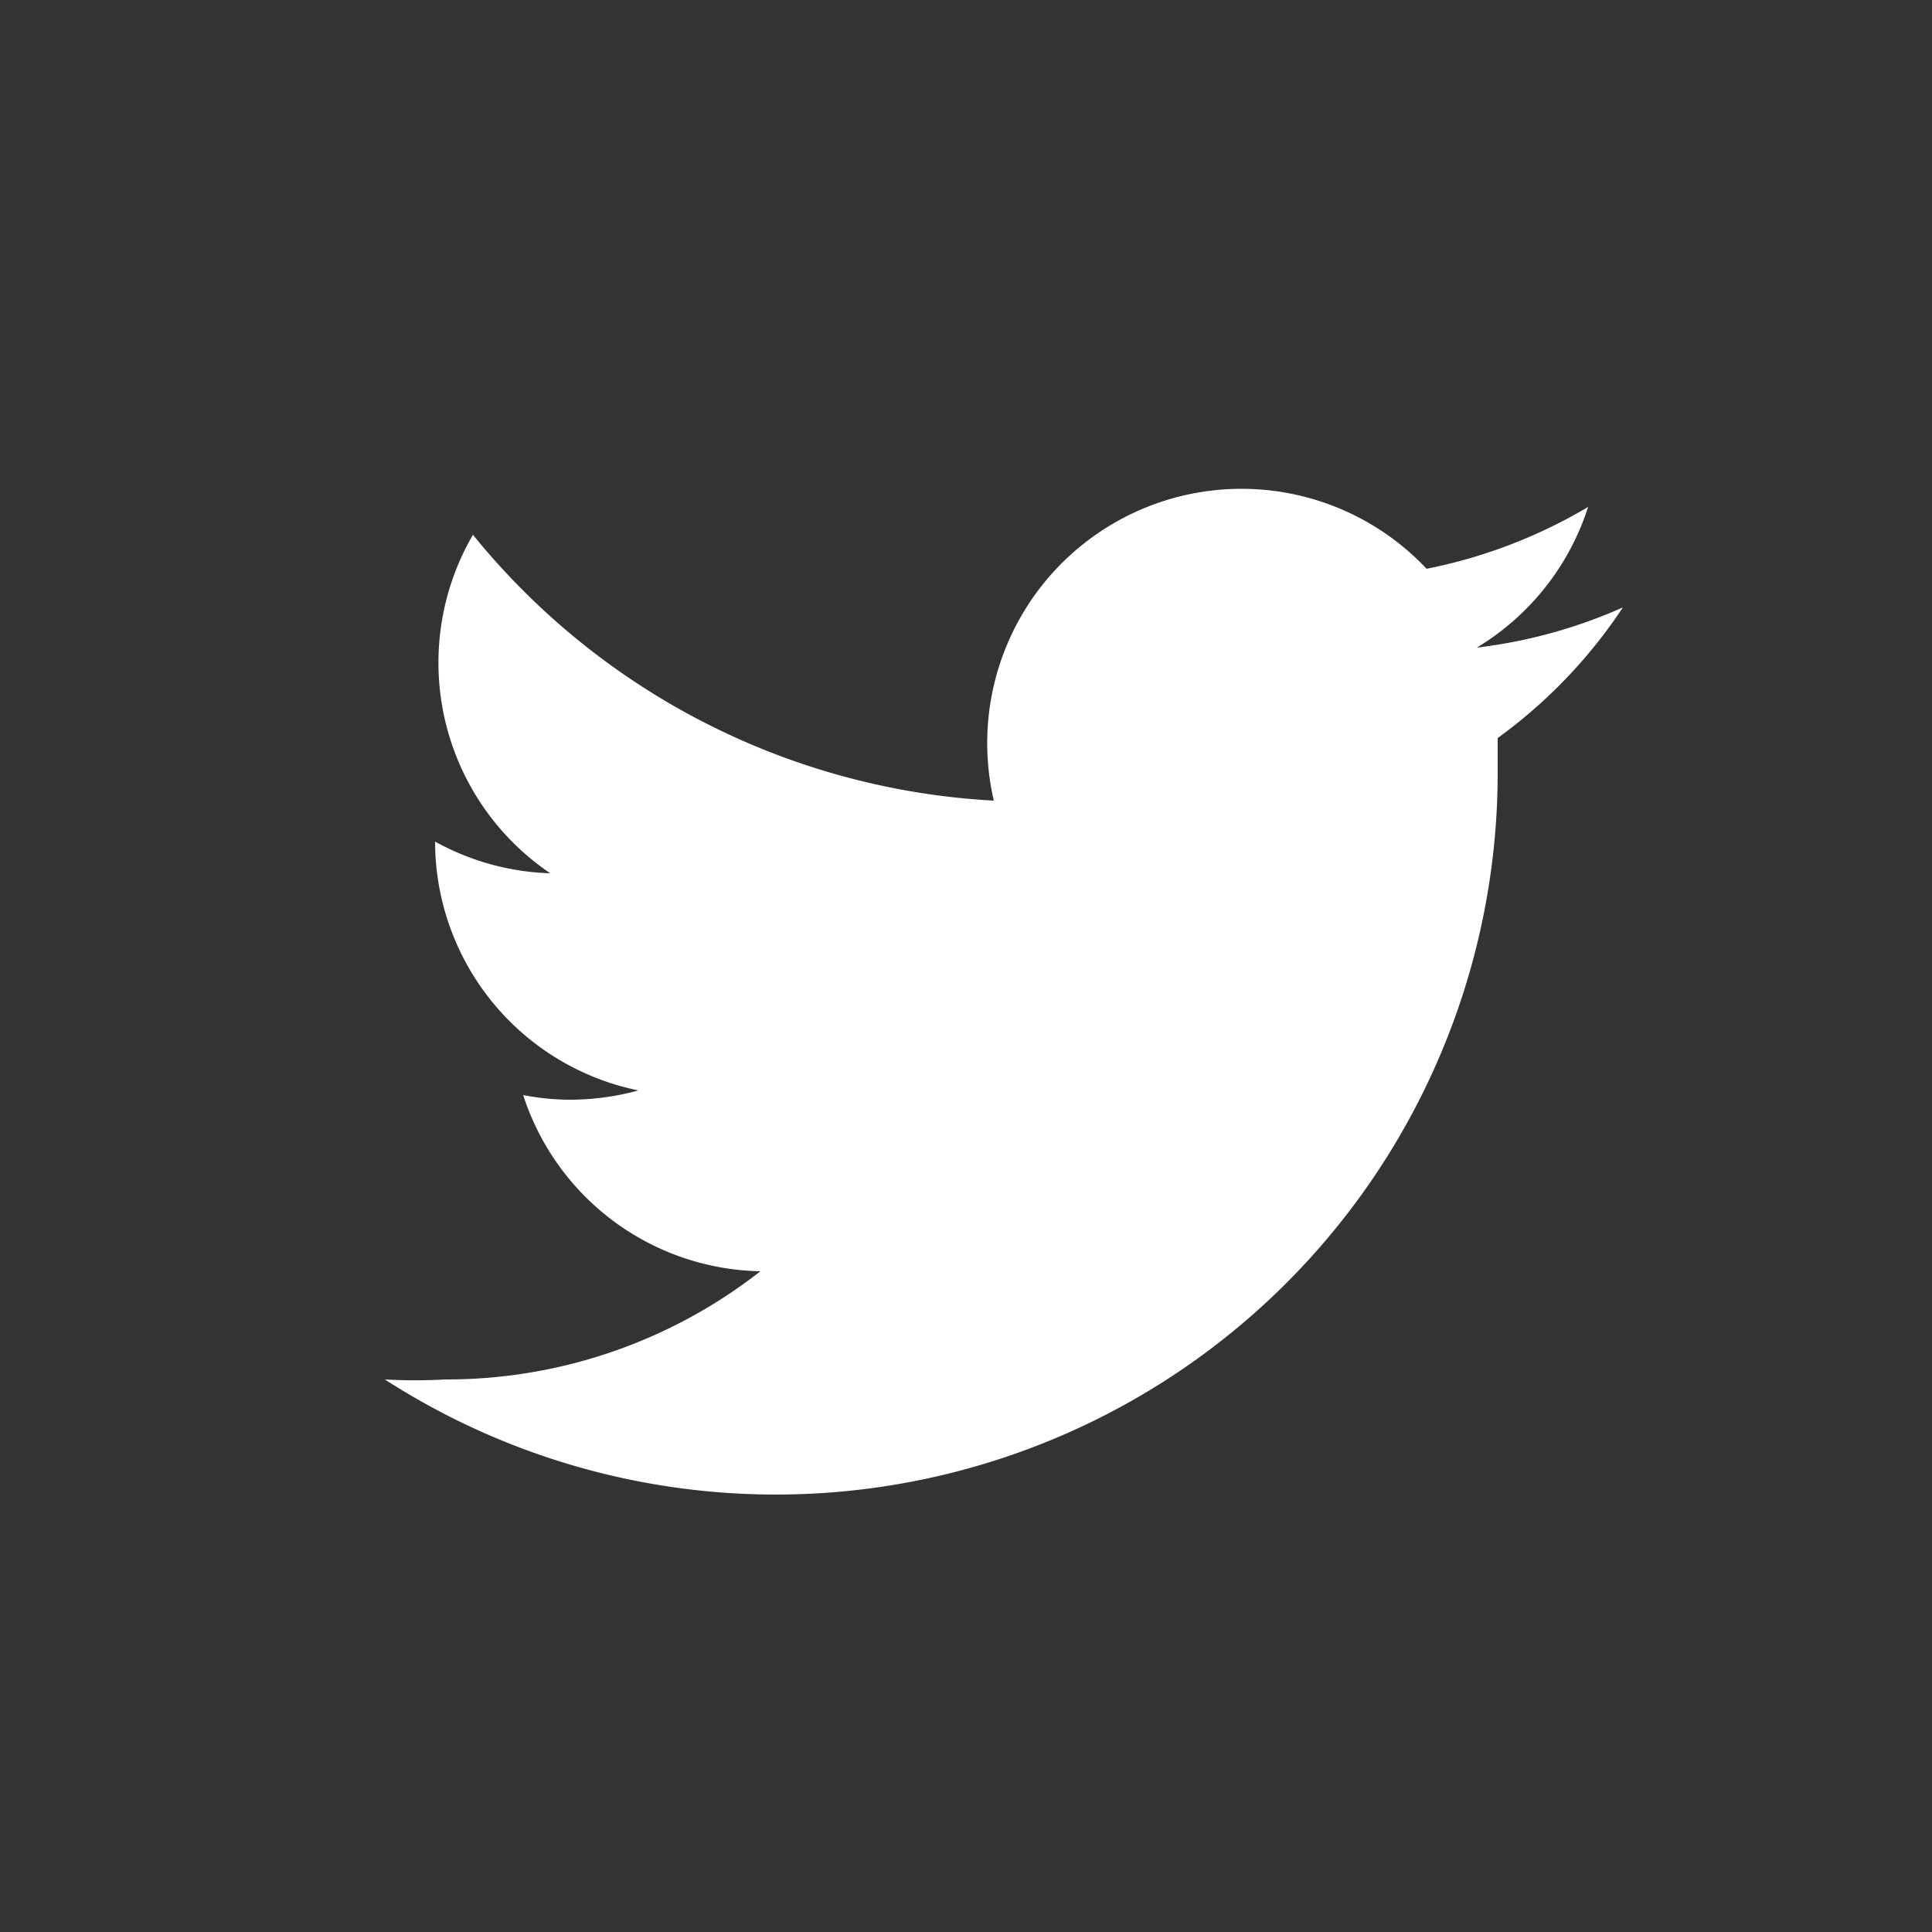 <svg id="Calque_1" data-name="Calque 1" xmlns="http://www.w3.org/2000/svg" viewBox="0 0 25 25"><rect x="0" y="0" width="25" height="25" fill="#333333" stroke="none"/><defs><style>.cls-1{fill:#fff;}</style></defs><title>Plan de travail 1 copie</title><path class="cls-1" d="M21,7.86a6.55,6.55,0,0,1-1.89.52,3.3,3.3,0,0,0,1.44-1.82,6.62,6.62,0,0,1-2.09.8,3.29,3.29,0,0,0-5.6,3A9.32,9.32,0,0,1,6.12,6.92a3.29,3.29,0,0,0,1,4.38,3.28,3.28,0,0,1-1.49-.41v0a3.29,3.29,0,0,0,2.63,3.22,3.33,3.33,0,0,1-.87.12,3.15,3.15,0,0,1-.62-.06,3.29,3.29,0,0,0,3.07,2.28,6.59,6.59,0,0,1-4.08,1.4,7,7,0,0,1-.78,0A9.34,9.34,0,0,0,19.38,10V9.55A6.55,6.55,0,0,0,21,7.86Zm0,0"/></svg>